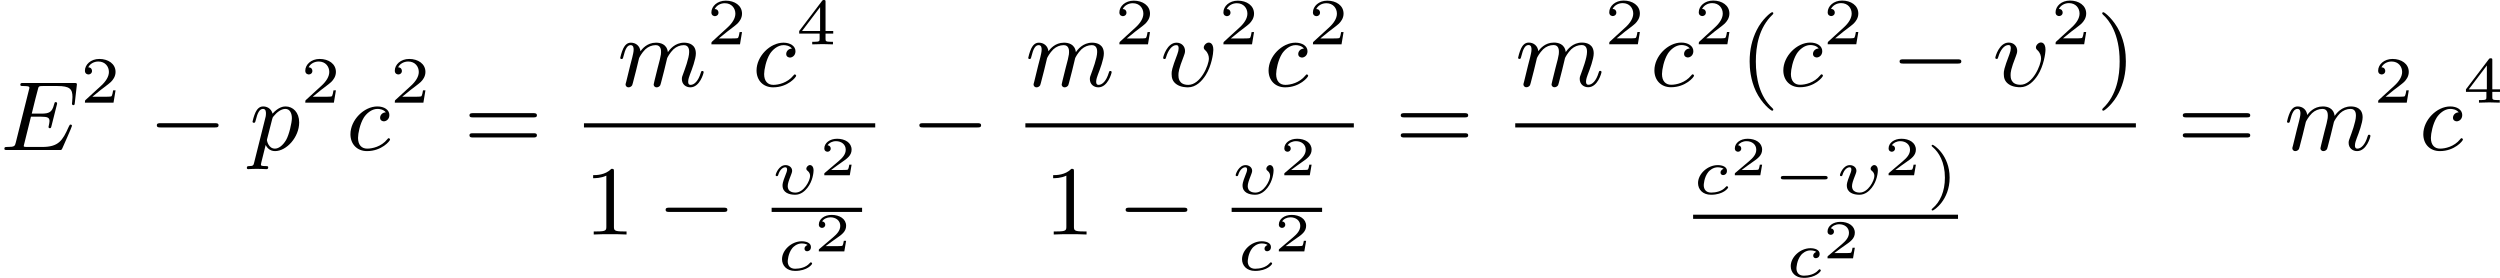 <?xml version='1.0' encoding='UTF-8'?>
<!-- This file was generated by dvisvgm 2.13.3 -->
<svg version='1.1' xmlns='http://www.w3.org/2000/svg' xmlns:xlink='http://www.w3.org/1999/xlink' width='454.709pt' height='50.536pt' viewBox='296.275 425.411 454.709 50.536'>
<defs>
<path id='g1-0' d='M4.758-1.339C4.854-1.339 5.003-1.339 5.003-1.494S4.854-1.65 4.758-1.65H.992C.897-1.65 .747-1.65 .747-1.494S.897-1.339 .992-1.339H4.758Z'/>
<path id='g8-50' d='M2.934-.961H2.725C2.71-.867 2.66-.558 2.58-.508C2.54-.478 2.122-.478 2.047-.478H1.071C1.4-.722 1.768-1.001 2.067-1.2C2.516-1.509 2.934-1.798 2.934-2.326C2.934-2.964 2.331-3.318 1.619-3.318C.946-3.318 .453-2.929 .453-2.441C.453-2.182 .672-2.137 .742-2.137C.877-2.137 1.036-2.227 1.036-2.431C1.036-2.61 .907-2.71 .752-2.725C.892-2.949 1.181-3.098 1.514-3.098C1.998-3.098 2.401-2.809 2.401-2.321C2.401-1.903 2.112-1.584 1.729-1.26L.513-.229C.463-.184 .458-.184 .453-.149V0H2.77L2.934-.961Z'/>
<path id='g3-29' d='M3.814-2.146C3.814-2.576 3.569-2.642 3.491-2.642C3.324-2.642 3.156-2.469 3.156-2.307C3.156-2.2 3.234-2.14 3.276-2.11C3.425-1.991 3.497-1.835 3.497-1.65C3.497-1.225 2.935-.137 2.164-.137C2.032-.137 1.811-.155 1.65-.287C1.47-.424 1.465-.658 1.465-.729C1.465-.944 1.554-1.219 1.745-1.698C1.799-1.835 1.865-2.002 1.865-2.116C1.865-2.451 1.56-2.636 1.267-2.636C.658-2.636 .365-1.841 .365-1.716C.365-1.686 .389-1.632 .472-1.632S.574-1.668 .592-1.722C.759-2.295 1.076-2.439 1.243-2.439C1.363-2.439 1.405-2.361 1.405-2.224C1.405-2.092 1.327-1.895 1.261-1.733C.992-1.064 .992-.891 .992-.789C.992-.132 1.59 .06 2.14 .06C2.66 .06 3.031-.287 3.252-.568C3.748-1.19 3.814-1.985 3.814-2.146Z'/>
<path id='g3-99' d='M2.774-2.295C2.696-2.277 2.493-2.176 2.493-1.955C2.493-1.805 2.606-1.728 2.732-1.728C2.875-1.728 3.078-1.829 3.078-2.116C3.078-2.505 2.624-2.636 2.242-2.636C1.315-2.636 .448-1.835 .448-1.004C.448-.436 .861 .06 1.632 .06C2.756 .06 3.186-.538 3.186-.604C3.186-.658 3.12-.723 3.072-.723C3.043-.723 3.037-.717 2.947-.628C2.624-.257 2.068-.137 1.644-.137C1.148-.137 .968-.46 .968-.807C.968-.825 .98-1.518 1.393-2.026C1.482-2.128 1.793-2.439 2.248-2.439C2.277-2.439 2.594-2.439 2.774-2.295Z'/>
<path id='g7-40' d='M3.058 2.134C3.058 2.089 3.031 2.062 2.977 2C1.82 .941 1.47-.672 1.47-2.242C1.47-3.631 1.739-5.317 3.004-6.519C3.04-6.554 3.058-6.581 3.058-6.626C3.058-6.689 3.013-6.725 2.95-6.725C2.842-6.725 2.035-6.079 1.551-5.102C1.121-4.241 .906-3.318 .906-2.251C.906-1.605 .986-.583 1.479 .475C2.008 1.578 2.842 2.233 2.95 2.233C3.013 2.233 3.058 2.197 3.058 2.134Z'/>
<path id='g7-41' d='M2.672-2.251C2.672-2.986 2.564-3.972 2.098-4.967C1.569-6.07 .735-6.725 .628-6.725C.538-6.725 .52-6.653 .52-6.626C.52-6.581 .538-6.554 .601-6.492C1.121-6.025 2.107-4.806 2.107-2.251C2.107-.968 1.874 .816 .574 2.026C.556 2.053 .52 2.089 .52 2.134C.52 2.161 .538 2.233 .628 2.233C.735 2.233 1.542 1.587 2.026 .61C2.457-.251 2.672-1.175 2.672-2.251Z'/>
<path id='g7-49' d='M2.726-5.73C2.726-5.954 2.717-5.972 2.493-5.972C1.937-5.398 1.112-5.398 .834-5.398V-5.12C1.004-5.12 1.551-5.12 2.035-5.353V-.717C2.035-.386 2.008-.278 1.175-.278H.888V0C1.21-.027 2.008-.027 2.376-.027S3.551-.027 3.873 0V-.278H3.587C2.753-.278 2.726-.386 2.726-.717V-5.73Z'/>
<path id='g7-61' d='M6.348-2.968C6.474-2.968 6.644-2.968 6.644-3.156C6.644-3.353 6.447-3.353 6.312-3.353H.843C.708-3.353 .511-3.353 .511-3.156C.511-2.968 .69-2.968 .807-2.968H6.348ZM6.312-1.139C6.447-1.139 6.644-1.139 6.644-1.336C6.644-1.524 6.474-1.524 6.348-1.524H.807C.69-1.524 .511-1.524 .511-1.336C.511-1.139 .708-1.139 .843-1.139H6.312Z'/>
<path id='g5-41' d='M2.116-1.494C2.116-3.539 .681-4.483 .568-4.483C.496-4.483 .478-4.429 .478-4.4C.478-4.364 .484-4.358 .592-4.262C1.13-3.802 1.686-2.917 1.686-1.494C1.686-.227 1.243 .723 .568 1.291C.484 1.369 .478 1.375 .478 1.411C.478 1.441 .496 1.494 .568 1.494C.675 1.494 2.116 .556 2.116-1.494Z'/>
<path id='g5-50' d='M3.216-1.118H2.995C2.983-1.034 2.923-.64 2.833-.574C2.792-.538 2.307-.538 2.224-.538H1.106L1.871-1.16C2.074-1.321 2.606-1.704 2.792-1.883C2.971-2.062 3.216-2.367 3.216-2.792C3.216-3.539 2.54-3.975 1.739-3.975C.968-3.975 .43-3.467 .43-2.905C.43-2.6 .687-2.564 .753-2.564C.903-2.564 1.076-2.672 1.076-2.887C1.076-3.019 .998-3.21 .735-3.21C.873-3.515 1.237-3.742 1.65-3.742C2.277-3.742 2.612-3.276 2.612-2.792C2.612-2.367 2.331-1.931 1.913-1.548L.496-.251C.436-.191 .43-.185 .43 0H3.031L3.216-1.118Z'/>
<path id='g5-52' d='M3.371-.98V-1.213H2.672V-3.856C2.672-3.993 2.672-4.035 2.523-4.035C2.415-4.035 2.403-4.017 2.349-3.945L.275-1.213V-.98H2.134V-.502C2.134-.305 2.134-.233 1.632-.233H1.459V0C1.578-.006 2.14-.024 2.403-.024S3.228-.006 3.347 0V-.233H3.174C2.672-.233 2.672-.305 2.672-.502V-.98H3.371ZM2.176-3.383V-1.213H.532L2.176-3.383Z'/>
<path id='g2-0' d='M6.052-2.053C6.214-2.053 6.384-2.053 6.384-2.251C6.384-2.439 6.205-2.439 6.052-2.439H1.103C.95-2.439 .771-2.439 .771-2.251C.771-2.053 .941-2.053 1.103-2.053H6.052Z'/>
<path id='g4-29' d='M4.824-3.309C4.824-3.936 4.492-3.972 4.411-3.972C4.187-3.972 3.954-3.73 3.954-3.524C3.954-3.389 4.035-3.318 4.098-3.264C4.34-3.04 4.42-2.753 4.42-2.52C4.42-1.928 3.667-.126 2.546-.126C1.65-.126 1.65-.816 1.65-1.004C1.65-1.255 1.668-1.542 2.125-2.708C2.197-2.905 2.251-3.04 2.251-3.21C2.251-3.649 1.919-3.963 1.479-3.963C.619-3.963 .26-2.69 .26-2.582C.26-2.502 .323-2.475 .386-2.475C.484-2.475 .493-2.529 .529-2.645C.717-3.3 1.076-3.739 1.453-3.739C1.632-3.739 1.668-3.622 1.668-3.443C1.668-3.291 1.632-3.129 1.551-2.914C1.031-1.551 1.031-1.372 1.031-1.112C1.031-.753 1.121-.43 1.462-.188C1.847 .099 2.412 .099 2.52 .099C3.246 .099 3.784-.466 4.133-1.013C4.654-1.838 4.824-2.968 4.824-3.309Z'/>
<path id='g4-69' d='M2.815-3.031H3.73C4.367-3.031 4.501-2.923 4.501-2.627C4.501-2.555 4.474-2.367 4.438-2.224C4.42-2.17 4.411-2.125 4.411-2.098C4.411-2.089 4.411-1.982 4.528-1.982C4.636-1.982 4.645-2.044 4.68-2.179L5.156-4.062C5.192-4.187 5.192-4.205 5.192-4.241C5.192-4.313 5.138-4.358 5.066-4.358C4.967-4.358 4.958-4.304 4.914-4.133C4.734-3.425 4.456-3.309 3.739-3.309H2.887C3.022-3.865 3.443-5.568 3.488-5.676C3.542-5.801 3.604-5.819 3.9-5.819H5.218C6.339-5.819 6.59-5.55 6.59-4.824C6.59-4.546 6.545-4.277 6.545-4.214C6.545-4.142 6.59-4.08 6.671-4.08C6.779-4.08 6.788-4.142 6.805-4.304L6.994-5.972C6.994-6.097 6.904-6.097 6.734-6.097H2.116C1.946-6.097 1.847-6.097 1.847-5.936C1.847-5.819 1.937-5.819 2.125-5.819C2.161-5.819 2.322-5.819 2.466-5.801C2.663-5.774 2.672-5.738 2.672-5.658C2.672-5.631 2.672-5.613 2.627-5.452L1.435-.681C1.354-.359 1.336-.278 .664-.278C.493-.278 .395-.278 .395-.117C.395 0 .484 0 .646 0H5.38C5.541 0 5.559 0 5.586-.027C5.613-.045 5.622-.054 5.676-.17C5.783-.412 6.545-2.116 6.545-2.197C6.545-2.268 6.492-2.313 6.42-2.313S6.339-2.304 6.241-2.098C5.685-.843 5.317-.278 3.829-.278H2.457C2.331-.278 2.313-.278 2.277-.287C2.188-.296 2.161-.305 2.161-.368C2.161-.395 2.161-.412 2.206-.574L2.815-3.031Z'/>
<path id='g4-99' d='M3.604-3.425C3.264-3.416 3.084-3.156 3.084-2.932C3.084-2.672 3.318-2.609 3.425-2.609C3.604-2.609 3.927-2.762 3.927-3.183C3.927-3.658 3.452-3.963 2.833-3.963C1.614-3.963 .386-2.726 .386-1.435C.386-.538 .986 .099 1.892 .099C3.237 .099 3.99-.834 3.99-.95C3.99-1.004 3.927-1.076 3.865-1.076C3.82-1.076 3.811-1.067 3.73-.968C3.192-.305 2.376-.126 1.91-.126C1.408-.126 1.076-.457 1.076-1.103C1.076-1.488 1.246-2.376 1.605-2.95C1.811-3.273 2.277-3.739 2.842-3.739C3.013-3.739 3.389-3.703 3.604-3.425Z'/>
<path id='g4-109' d='M1.695-1.408C1.793-1.829 1.964-2.484 1.973-2.555C1.991-2.609 2.215-3.04 2.537-3.353C2.798-3.596 3.138-3.739 3.488-3.739C3.972-3.739 3.972-3.264 3.972-3.111C3.972-3.004 3.972-2.878 3.865-2.439L3.658-1.641C3.371-.484 3.3-.206 3.3-.161C3.3-.045 3.38 .099 3.578 .099C3.703 .099 3.838 .018 3.9-.09C3.927-.143 3.999-.43 4.044-.61L4.25-1.408C4.349-1.829 4.519-2.484 4.528-2.555C4.546-2.609 4.77-3.04 5.093-3.353C5.353-3.596 5.694-3.739 6.043-3.739C6.528-3.739 6.528-3.264 6.528-3.111C6.528-2.564 6.106-1.47 6.007-1.193C5.9-.915 5.864-.825 5.864-.655C5.864-.17 6.232 .099 6.635 .099C7.496 .099 7.846-1.184 7.846-1.282C7.846-1.327 7.819-1.39 7.729-1.39C7.63-1.39 7.621-1.345 7.586-1.228C7.361-.466 6.985-.126 6.662-.126C6.599-.126 6.438-.126 6.438-.412C6.438-.637 6.528-.87 6.599-1.067C6.779-1.524 7.137-2.475 7.137-2.977C7.137-3.775 6.545-3.963 6.07-3.963C5.218-3.963 4.752-3.327 4.591-3.102C4.501-3.847 3.891-3.963 3.515-3.963C2.681-3.963 2.242-3.371 2.098-3.183C2.044-3.667 1.677-3.963 1.228-3.963C.852-3.963 .664-3.685 .538-3.443C.386-3.129 .26-2.618 .26-2.582C.26-2.502 .323-2.475 .386-2.475C.484-2.475 .502-2.52 .547-2.699C.717-3.407 .906-3.739 1.21-3.739C1.479-3.739 1.479-3.452 1.479-3.318C1.479-3.129 1.408-2.851 1.354-2.618C1.291-2.385 1.201-2 1.166-1.892L.807-.421C.744-.206 .744-.188 .744-.161C.744-.045 .825 .099 1.022 .099C1.148 .099 1.282 .018 1.345-.09C1.372-.143 1.444-.43 1.488-.61L1.695-1.408Z'/>
<path id='g4-112' d='M.412 1.121C.35 1.381 .332 1.462-.054 1.462C-.152 1.462-.26 1.462-.26 1.623C-.26 1.659-.242 1.739-.143 1.739L.242 1.722C.296 1.713 .502 1.713 .628 1.713C.78 1.713 .933 1.722 1.085 1.722C1.228 1.722 1.381 1.739 1.515 1.739C1.569 1.739 1.686 1.739 1.686 1.578C1.686 1.462 1.596 1.462 1.444 1.462C1.022 1.462 1.022 1.399 1.022 1.318C1.022 1.264 1.085 1.022 1.121 .879L1.453-.457C1.542-.269 1.793 .099 2.304 .099C3.353 .099 4.501-1.166 4.501-2.511C4.501-3.425 3.936-3.963 3.264-3.963C3.075-3.963 2.627-3.918 2.08-3.309C1.946-3.811 1.533-3.963 1.228-3.963C.852-3.963 .664-3.685 .538-3.443C.386-3.129 .26-2.618 .26-2.582C.26-2.502 .323-2.475 .386-2.475C.484-2.475 .502-2.52 .547-2.699C.717-3.407 .906-3.739 1.21-3.739C1.479-3.739 1.479-3.452 1.479-3.318C1.479-3.246 1.47-3.111 1.453-3.04L.412 1.121ZM2.035-2.762C2.08-2.941 2.08-2.959 2.197-3.093C2.439-3.398 2.842-3.739 3.246-3.739C3.667-3.739 3.838-3.318 3.838-2.896C3.838-2.493 3.587-1.381 3.309-.906C3.004-.395 2.627-.126 2.295-.126C1.713-.126 1.569-.834 1.569-.897C1.569-.95 1.587-.995 1.596-1.04L2.035-2.762Z'/>
</defs>
<g id='page5' transform='matrix(2 0 0 2 0 0)'>
<use x='148.138' y='226.348' xlink:href='#g4-69'/>
<use x='155.43' y='222.041' xlink:href='#g5-50'/>
<use x='161.629' y='226.348' xlink:href='#g2-0'/>
<use x='170.844' y='226.348' xlink:href='#g4-112'/>
<use x='175.47' y='222.041' xlink:href='#g5-50'/>
<use x='179.621' y='226.348' xlink:href='#g4-99'/>
<use x='183.611' y='222.041' xlink:href='#g5-50'/>
<use x='190.321' y='226.348' xlink:href='#g7-61'/>
<use x='204.283' y='220.549' xlink:href='#g4-109'/>
<use x='212.402' y='216.74' xlink:href='#g5-50'/>
<use x='216.553' y='220.549' xlink:href='#g4-99'/>
<use x='220.542' y='216.74' xlink:href='#g5-52'/>
<rect x='201.244' y='223.917' height='.379' width='26.488'/>
<use x='201.244' y='234.031' xlink:href='#g7-49'/>
<use x='207.9' y='234.031' xlink:href='#g2-0'/>
<use x='218.311' y='230.357' xlink:href='#g3-29'/>
<use x='222.649' y='228.642' xlink:href='#g8-50'/>
<rect x='218.311' y='231.6' height='.379' width='8.226'/>
<use x='218.808' y='237.283' xlink:href='#g3-99'/>
<use x='222.151' y='235.567' xlink:href='#g8-50'/>
<use x='230.976' y='226.348' xlink:href='#g2-0'/>
<use x='241.387' y='220.549' xlink:href='#g4-109'/>
<use x='249.505' y='216.74' xlink:href='#g5-50'/>
<use x='253.656' y='220.549' xlink:href='#g4-29'/>
<use x='258.966' y='216.74' xlink:href='#g5-50'/>
<use x='263.117' y='220.549' xlink:href='#g4-99'/>
<use x='267.107' y='216.74' xlink:href='#g5-50'/>
<rect x='241.387' y='223.917' height='.379' width='29.871'/>
<use x='243.078' y='234.031' xlink:href='#g7-49'/>
<use x='249.734' y='234.031' xlink:href='#g2-0'/>
<use x='260.145' y='230.357' xlink:href='#g3-29'/>
<use x='264.483' y='228.642' xlink:href='#g8-50'/>
<rect x='260.145' y='231.6' height='.379' width='8.226'/>
<use x='260.642' y='237.283' xlink:href='#g3-99'/>
<use x='263.985' y='235.567' xlink:href='#g8-50'/>
<use x='275.013' y='226.348' xlink:href='#g7-61'/>
<use x='285.936' y='220.54' xlink:href='#g4-109'/>
<use x='294.055' y='216.731' xlink:href='#g5-50'/>
<use x='298.206' y='220.54' xlink:href='#g4-99'/>
<use x='302.196' y='216.731' xlink:href='#g5-50'/>
<use x='306.347' y='220.54' xlink:href='#g7-40'/>
<use x='309.93' y='220.54' xlink:href='#g4-99'/>
<use x='313.92' y='216.731' xlink:href='#g5-50'/>
<use x='320.119' y='220.54' xlink:href='#g2-0'/>
<use x='329.334' y='220.54' xlink:href='#g4-29'/>
<use x='334.644' y='216.731' xlink:href='#g5-50'/>
<use x='338.795' y='220.54' xlink:href='#g7-41'/>
<rect x='285.936' y='223.917' height='.379' width='56.443'/>
<use x='302.112' y='230.357' xlink:href='#g3-99'/>
<use x='305.454' y='228.642' xlink:href='#g8-50'/>
<use x='309.343' y='230.357' xlink:href='#g1-0'/>
<use x='315.099' y='230.357' xlink:href='#g3-29'/>
<use x='319.437' y='228.642' xlink:href='#g8-50'/>
<use x='323.325' y='230.357' xlink:href='#g5-41'/>
<rect x='302.112' y='232.23' height='.379' width='24.091'/>
<use x='310.542' y='237.914' xlink:href='#g3-99'/>
<use x='313.885' y='236.198' xlink:href='#g8-50'/>
<use x='346.134' y='226.348' xlink:href='#g7-61'/>
<use x='355.862' y='226.348' xlink:href='#g4-109'/>
<use x='363.98' y='222.041' xlink:href='#g5-50'/>
<use x='368.131' y='226.348' xlink:href='#g4-99'/>
<use x='372.121' y='222.041' xlink:href='#g5-52'/>
</g>
</svg>